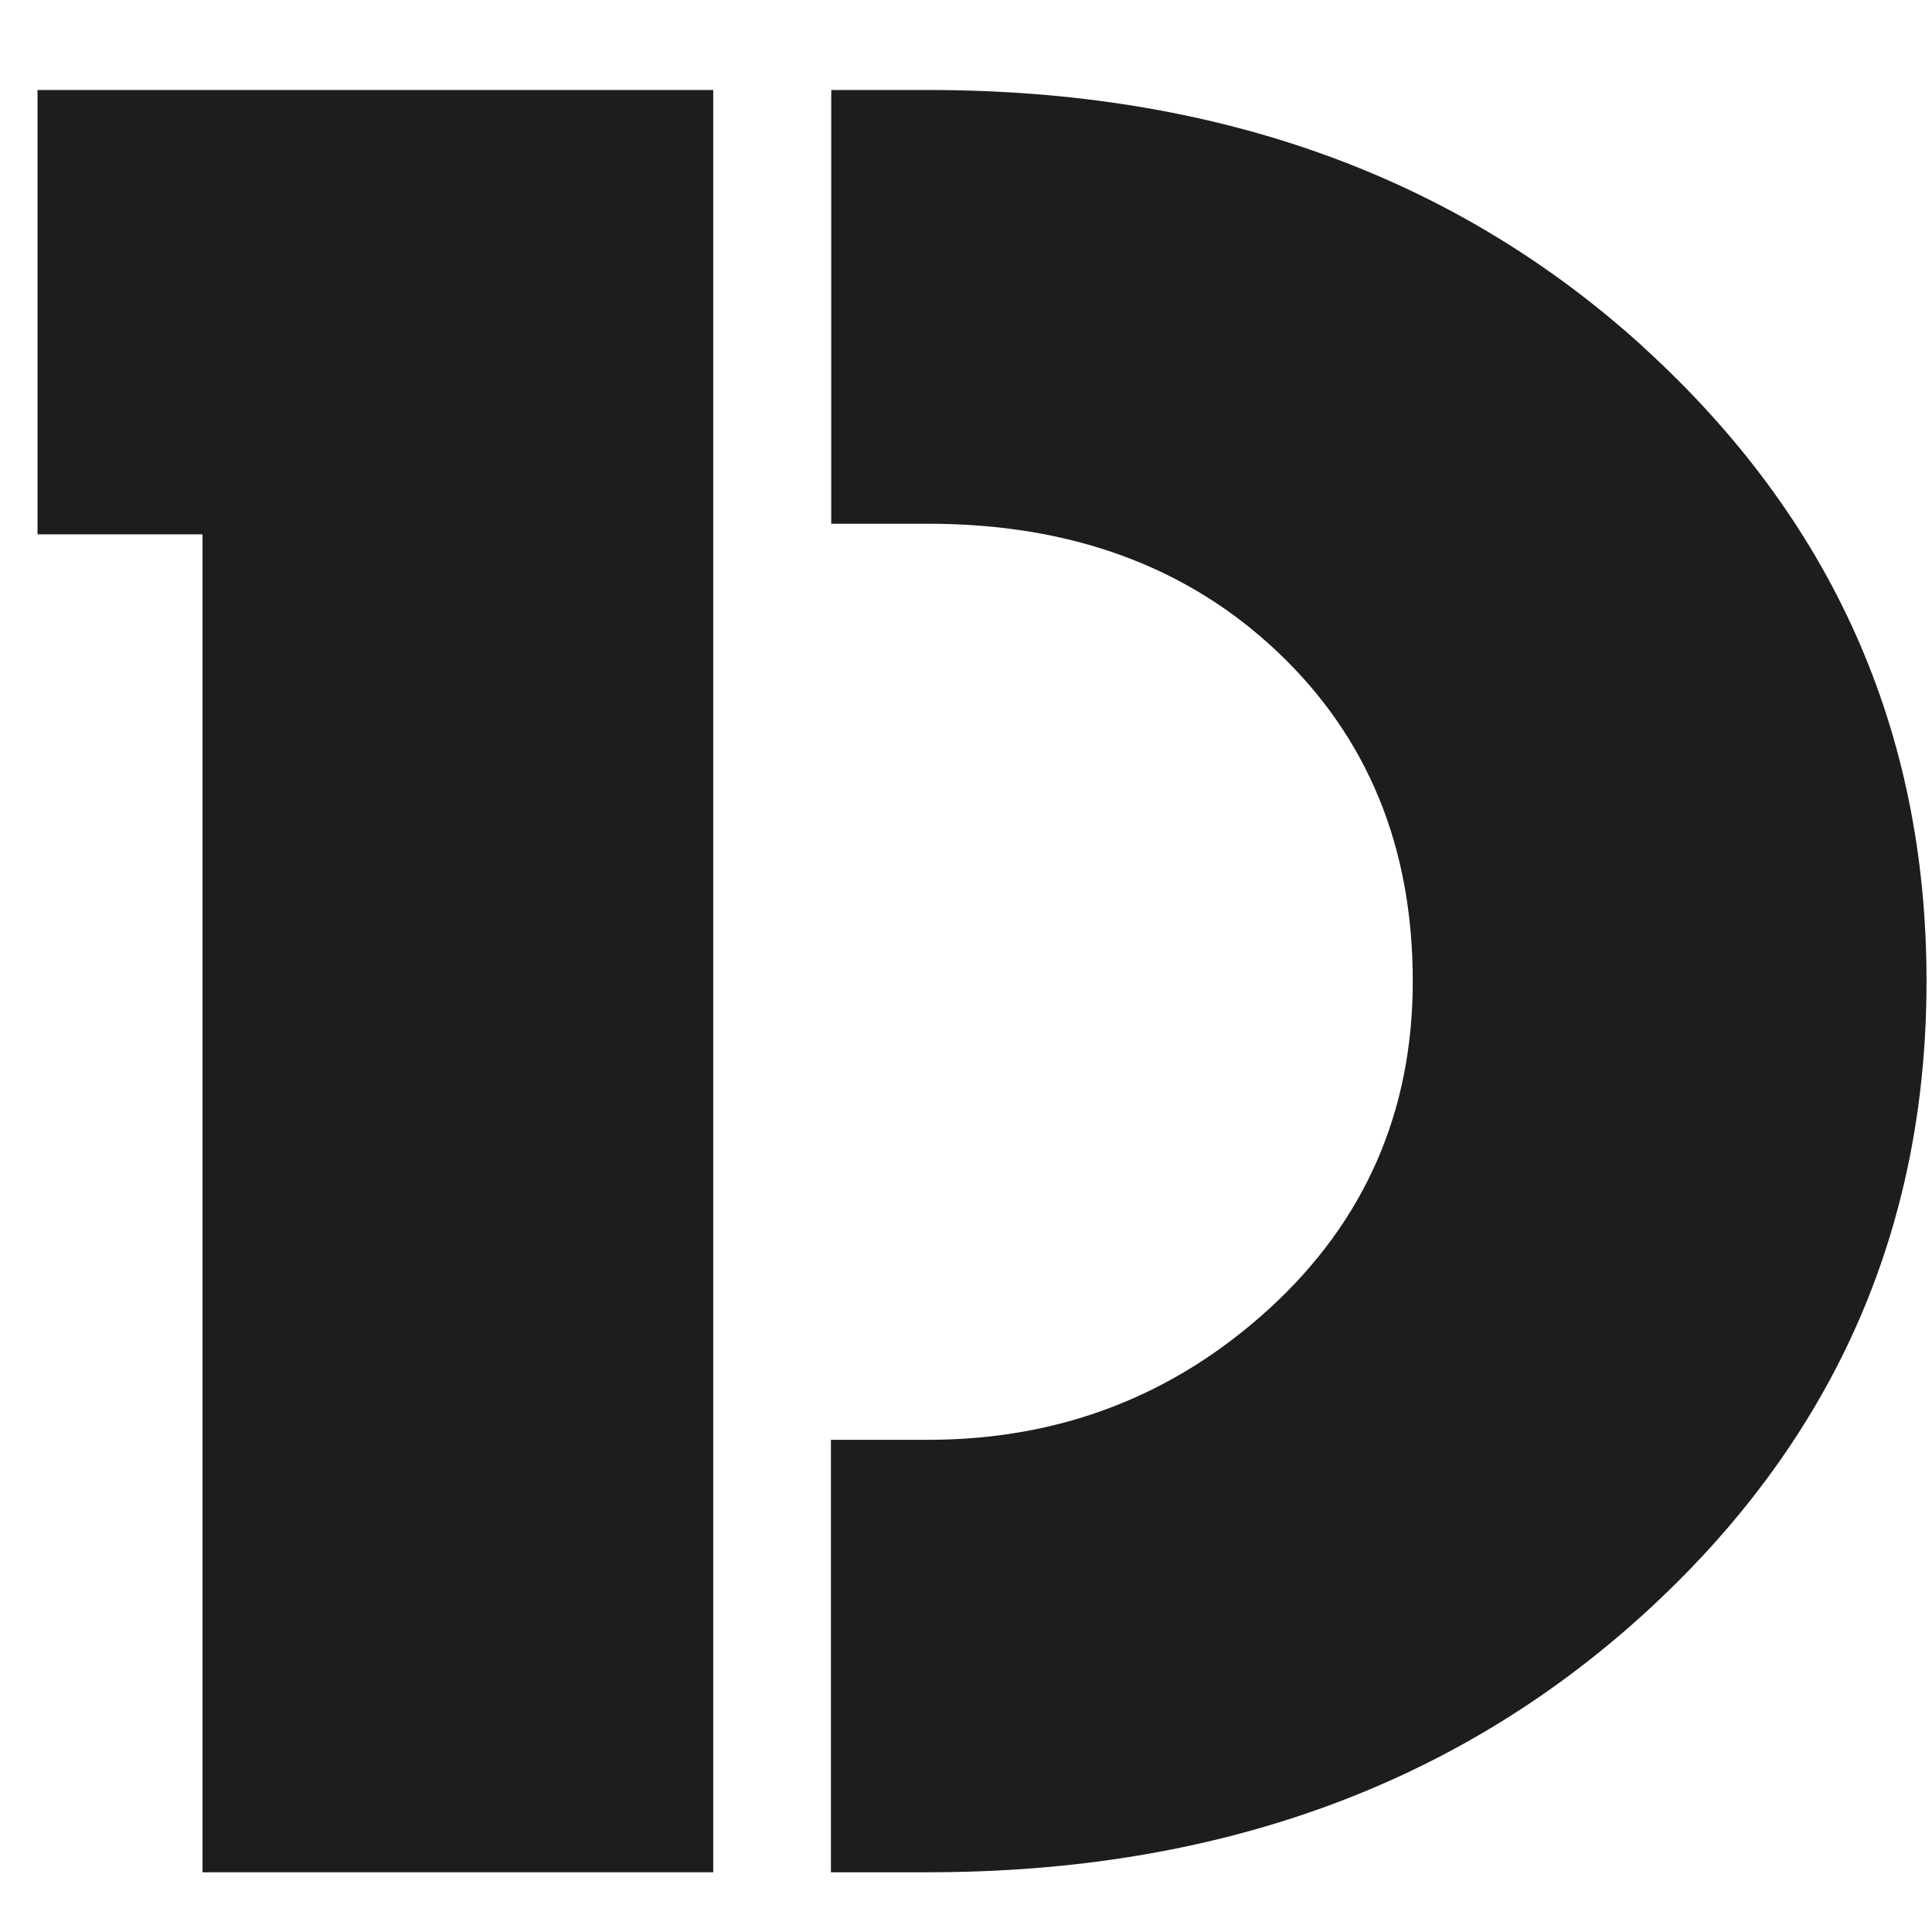 <svg xmlns="http://www.w3.org/2000/svg" version="1.1" xmlns:xlink="http://www.w3.org/1999/xlink" width="12" height="12"><svg width="12" height="12" viewBox="0 0 12 12" fill="none" xmlns="http://www.w3.org/2000/svg">
<path d="M0.233 3.319V0.559H4.43V11.629H1.258V3.319H0.233Z" fill="#1D1D1D"></path>
<path d="M5.765 0.559C7.554 0.559 9.035 1.09 10.208 2.156H10.207C11.379 3.223 11.966 4.535 11.966 6.094C11.966 7.654 11.377 8.966 10.202 10.032C9.027 11.097 7.547 11.629 5.763 11.629H5.161V8.943H5.763C6.581 8.943 7.288 8.672 7.883 8.129C8.477 7.586 8.775 6.906 8.775 6.094C8.775 5.26 8.495 4.578 7.933 4.047C7.372 3.517 6.649 3.253 5.765 3.253H5.163V0.559H5.765Z" fill="#1D1D1D"></path>
</svg><style>@media (prefers-color-scheme: light) { :root { filter: none; } }
@media (prefers-color-scheme: dark) { :root { filter: invert(100%); } }
</style></svg>